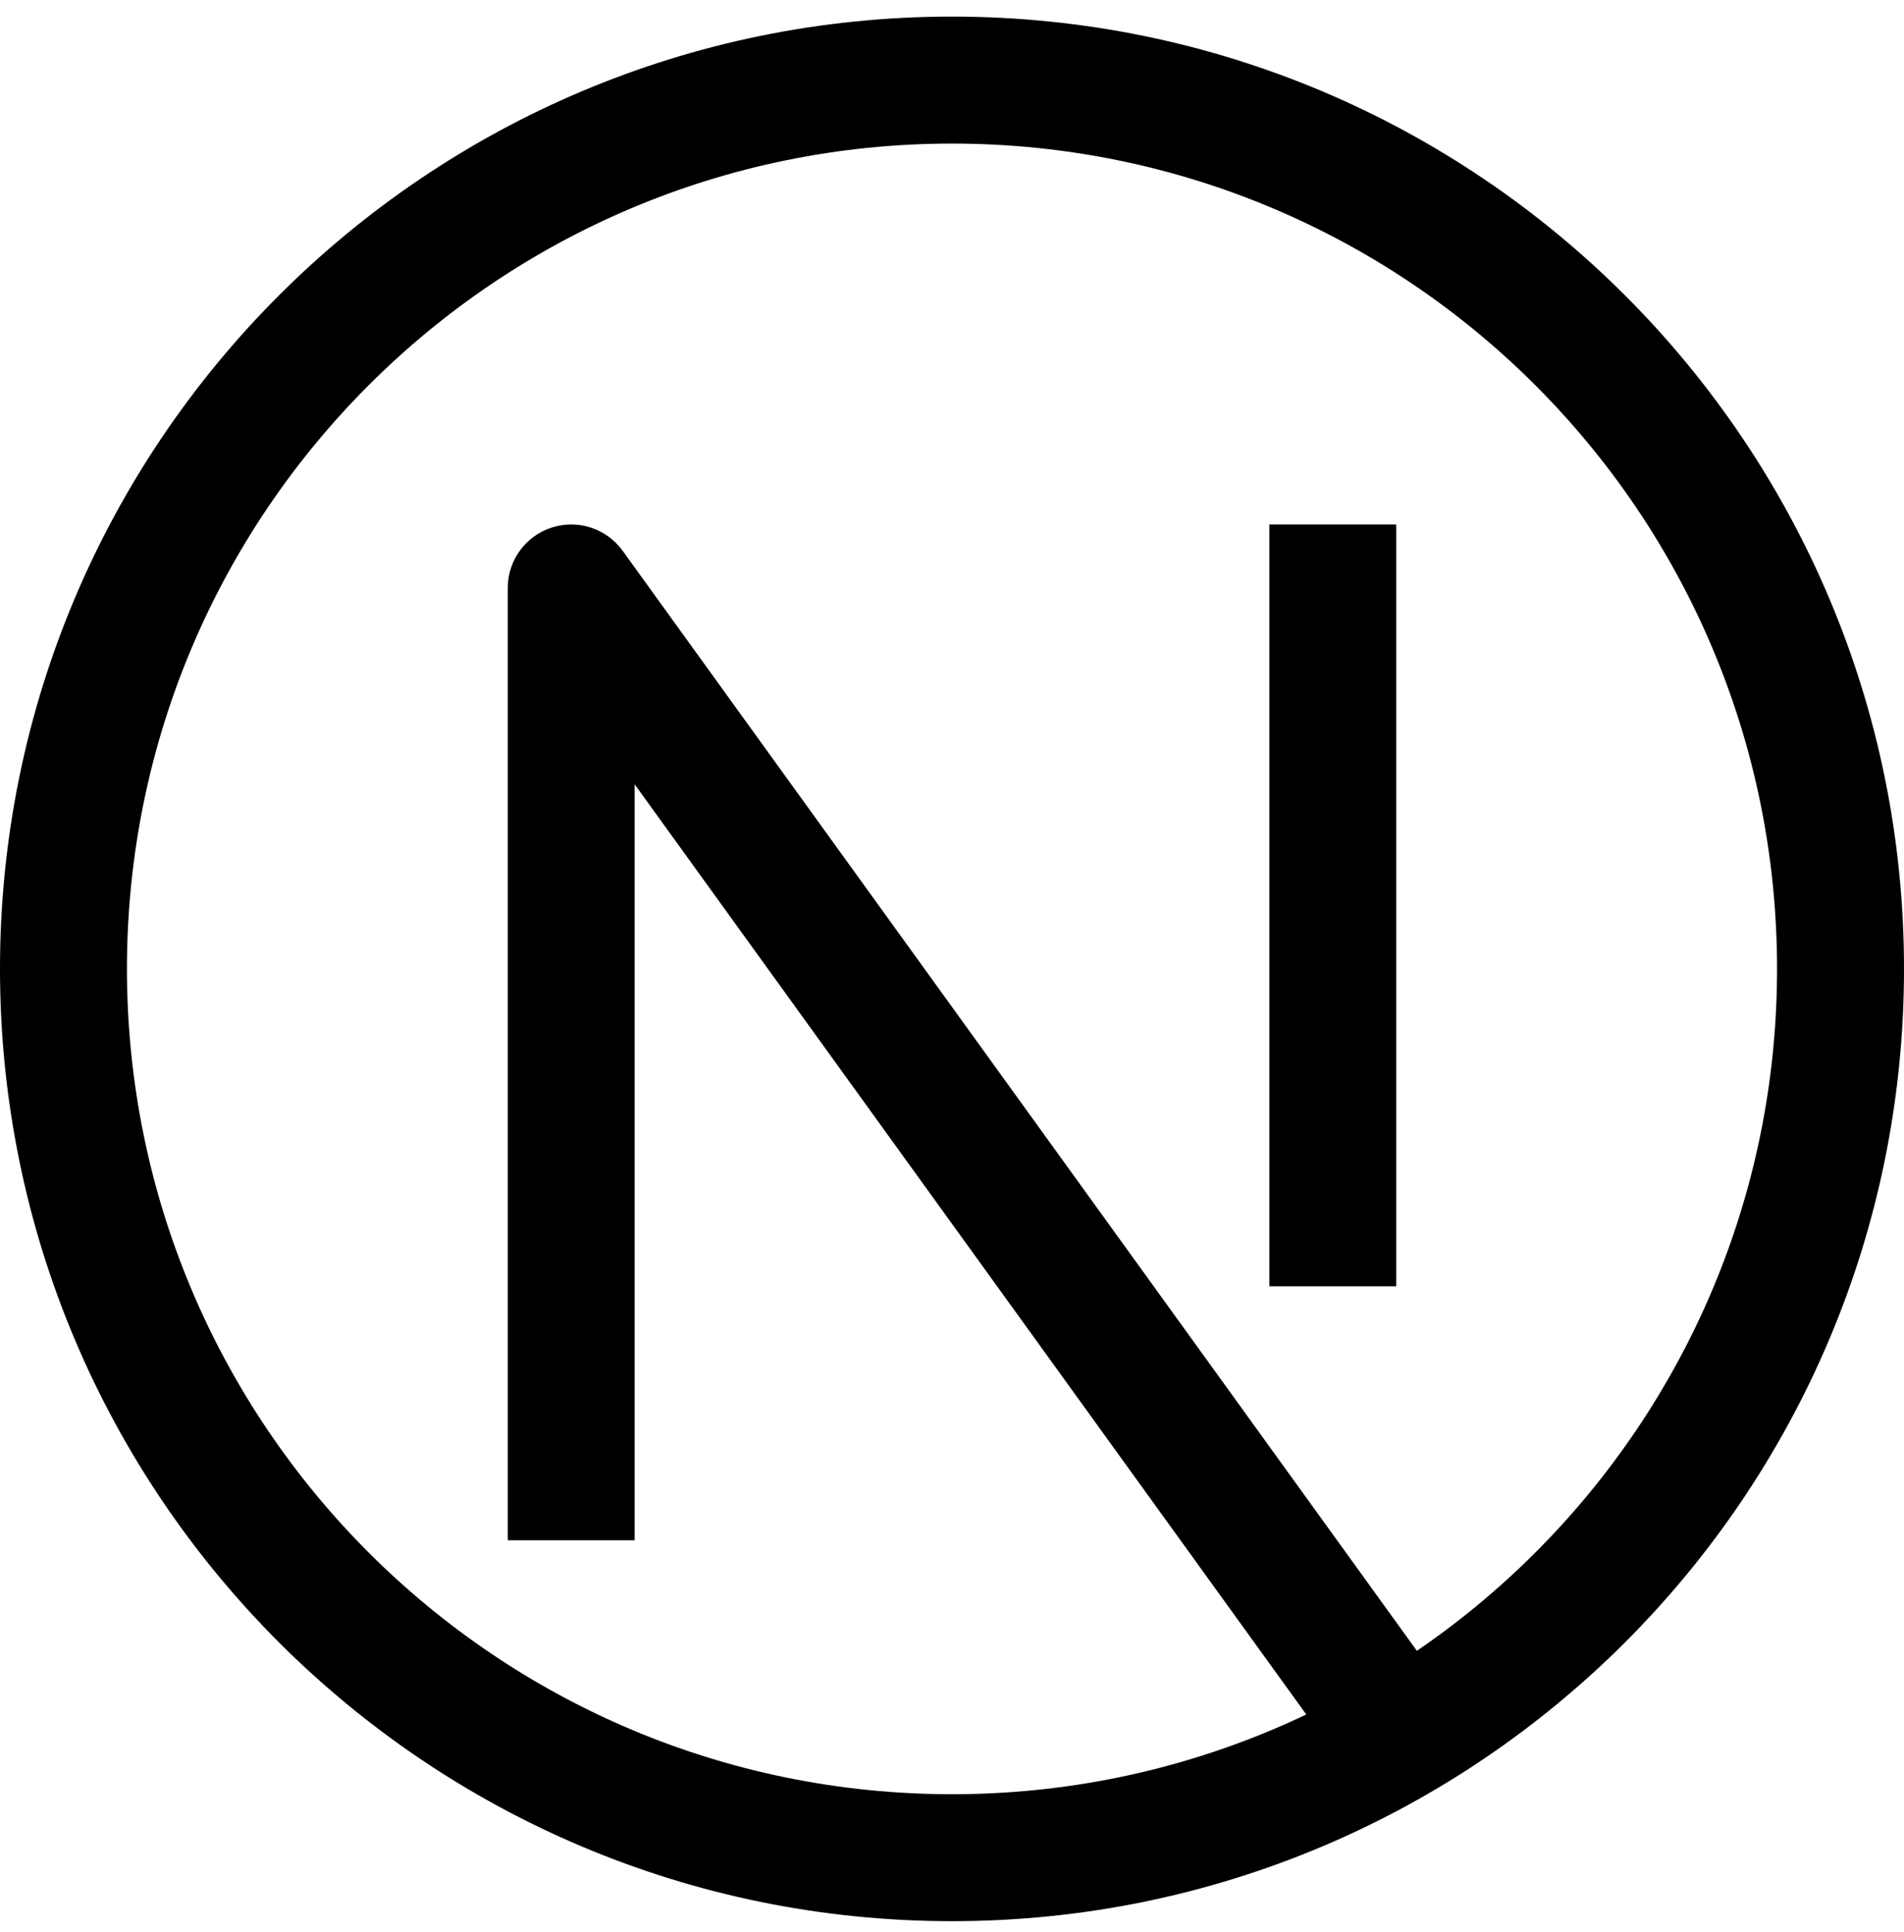 <svg width="70" height="71" viewBox="0 0 70 71" fill="none" xmlns="http://www.w3.org/2000/svg">
<g clip-path="url(#clip0_117_14928)">
<path d="M21 21.61L22.892 20.244C22.299 19.424 21.245 19.079 20.282 19.39C19.319 19.702 18.667 20.598 18.667 21.61H21ZM35 65.944C18.247 65.944 4.667 52.363 4.667 35.61H0C0 54.94 15.67 70.61 35 70.61V65.944ZM65.333 35.61C65.333 52.363 51.753 65.944 35 65.944V70.61C54.33 70.61 70 54.94 70 35.61H65.333ZM35 5.277C51.753 5.277 65.333 18.858 65.333 35.61H70C70 16.28 54.33 0.61 35 0.61V5.277ZM35 0.61C15.67 0.61 0 16.28 0 35.61H4.667C4.667 18.858 18.247 5.277 35 5.277V0.61ZM23.333 56.61V21.61H18.667V56.61H23.333ZM19.108 22.977L49.442 64.976L53.225 62.244L22.892 20.244L19.108 22.977ZM46.667 19.277V47.277H51.333V19.277H46.667Z" fill="black"/>
</g>
<defs>
<clipPath id="clip0_117_14928">
<rect width="70" height="70" fill="white" transform="translate(0 0.61)"/>
</clipPath>
</defs>
</svg>
